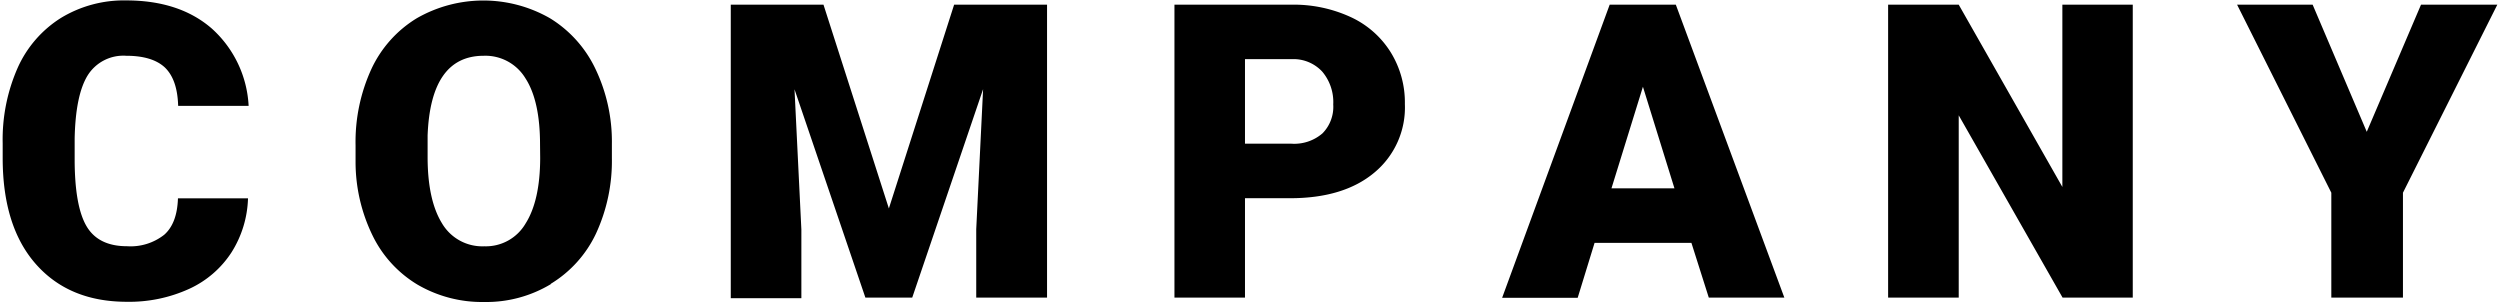 <svg xmlns="http://www.w3.org/2000/svg" viewBox="0 0 364 44" width="364" height="44">
<path d="M349.87,28.06V43.33H339.44V28.06L325.72.68h11l7.88,18.51L352.5.68h11.11ZM285.19,16.79V43.33H274.91V.68h10.28l15.09,26.54V.68h10.25V43.33H300.31ZM246.27,35.36h-14.1l-2.46,8h-11L234.37.68H244l15.8,42.65h-11Zm-7.06-22.73-4.58,14.79h9.17ZM187.83,28.86h-6.56V43.33H171V.68h17a19.82,19.82,0,0,1,8.65,1.8,13.52,13.52,0,0,1,5.83,5.12,13.89,13.89,0,0,1,2.07,7.55,12.31,12.31,0,0,1-4.47,10Q195.63,28.86,187.83,28.86Zm4.69-18.43a5.71,5.71,0,0,0-4.4-1.82h-6.85V20.92H188a6.29,6.29,0,0,0,4.55-1.5,5.5,5.5,0,0,0,1.57-4.21A6.87,6.87,0,0,0,192.52,10.43ZM142.14,33.37l1-20.39L132.82,43.33H126L115.68,13l1,20.42v10H106.4V.68h13.5l9.52,29.67L138.92.68h13.53V43.33H142.14Zm-61.94,8a18.22,18.22,0,0,1-9.71,2.6,18.65,18.65,0,0,1-9.67-2.51,17,17,0,0,1-6.57-7.16,24.44,24.44,0,0,1-2.48-10.69V21.15a25.41,25.41,0,0,1,2.3-11.09,17.08,17.08,0,0,1,6.59-7.39,19.5,19.5,0,0,1,19.44,0,17.37,17.37,0,0,1,6.61,7.39A24.51,24.51,0,0,1,89.09,21v2a25.17,25.17,0,0,1-2.31,11A17.08,17.08,0,0,1,80.2,41.32ZM78.63,21.06c0-4.23-.7-7.45-2.12-9.65a6.81,6.81,0,0,0-6.08-3.29q-7.73,0-8.17,11.6v3.13c0,4.18.7,7.39,2.08,9.64a6.81,6.81,0,0,0,6.18,3.37,6.69,6.69,0,0,0,6-3.31c1.4-2.21,2.12-5.38,2.13-9.52ZM24,9.82c-1.23-1.14-3.11-1.7-5.63-1.7A6.12,6.12,0,0,0,12.75,11Q11,13.86,10.87,20.16v3c0,4.56.58,7.81,1.72,9.76s3.11,2.93,5.9,2.93a7.91,7.91,0,0,0,5.42-1.67c1.26-1.11,1.92-2.87,2-5.3h10.2a15.55,15.55,0,0,1-2.4,7.86,14.54,14.54,0,0,1-6.17,5.32,21,21,0,0,1-9.07,1.88q-8.4,0-13.24-5.48T.39,23V20.86a25.85,25.85,0,0,1,2.19-11A16.53,16.53,0,0,1,8.86,2.62,17.64,17.64,0,0,1,18.35.06q7.77,0,12.48,4.09A16.23,16.23,0,0,1,36.2,15.41H25.94C25.86,12.81,25.22,11,24,9.82Z"/>
</svg>
